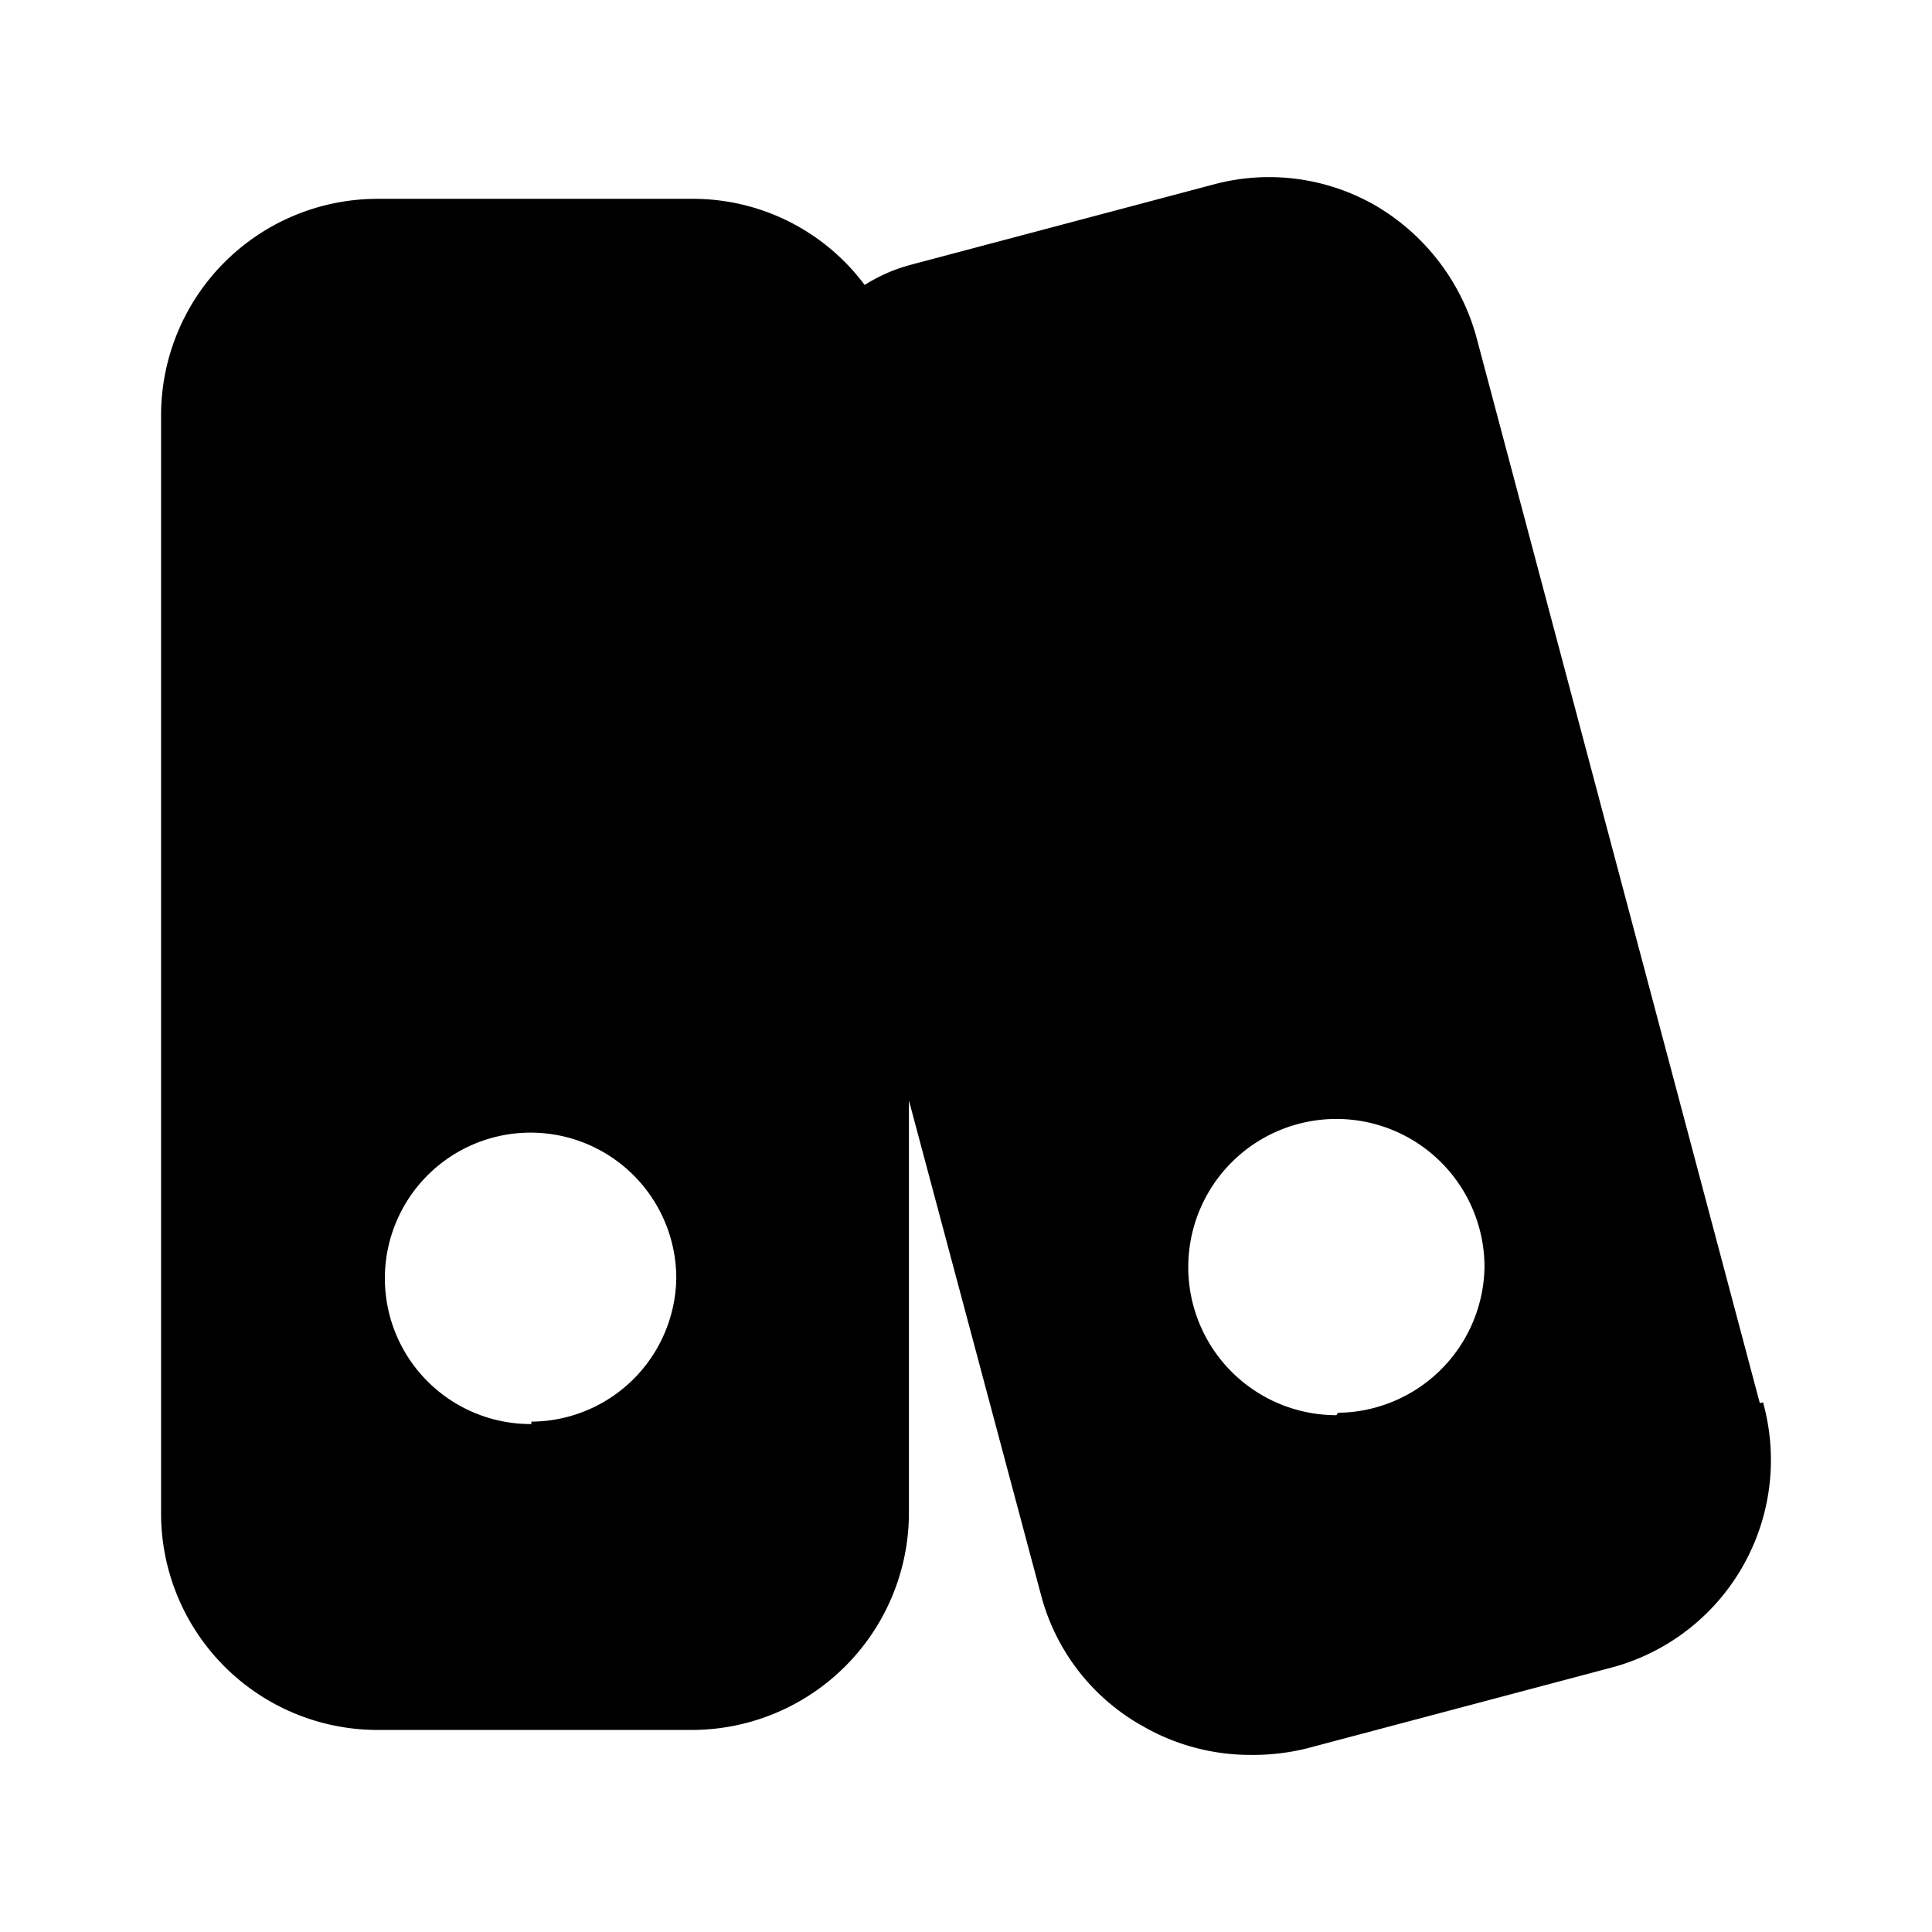 <?xml version="1.0" encoding="utf-8"?>
<!-- Generator: www.svgicons.com -->
<svg xmlns="http://www.w3.org/2000/svg" width="800" height="800" viewBox="0 0 24 24">
<path fill="currentColor" d="m21.861 17.43l-3.52-13.24a2.73 2.73 0 0 0-1.26-1.64a2.65 2.65 0 0 0-2-.26l-3.77 1a2.06 2.06 0 0 0-.57.25a2.66 2.66 0 0 0-2.15-1.07h-3.9a2.69 2.69 0 0 0-2.69 2.69v13.63a2.69 2.69 0 0 0 2.69 2.7h3.9a2.7 2.7 0 0 0 2.7-2.7v-5.12l1.64 6.14a2.63 2.63 0 0 0 1.26 1.63c.407.236.87.36 1.34.36c.236.003.471-.024.7-.08l3.77-1a2.669 2.669 0 0 0 1.9-3.3zm-15.26.26a1.81 1.81 0 1 1 1.8-1.81a1.81 1.81 0 0 1-1.8 1.78zm10-.11a1.84 1.84 0 1 1 1.84-1.84a1.84 1.84 0 0 1-1.82 1.81z"/>
</svg>
